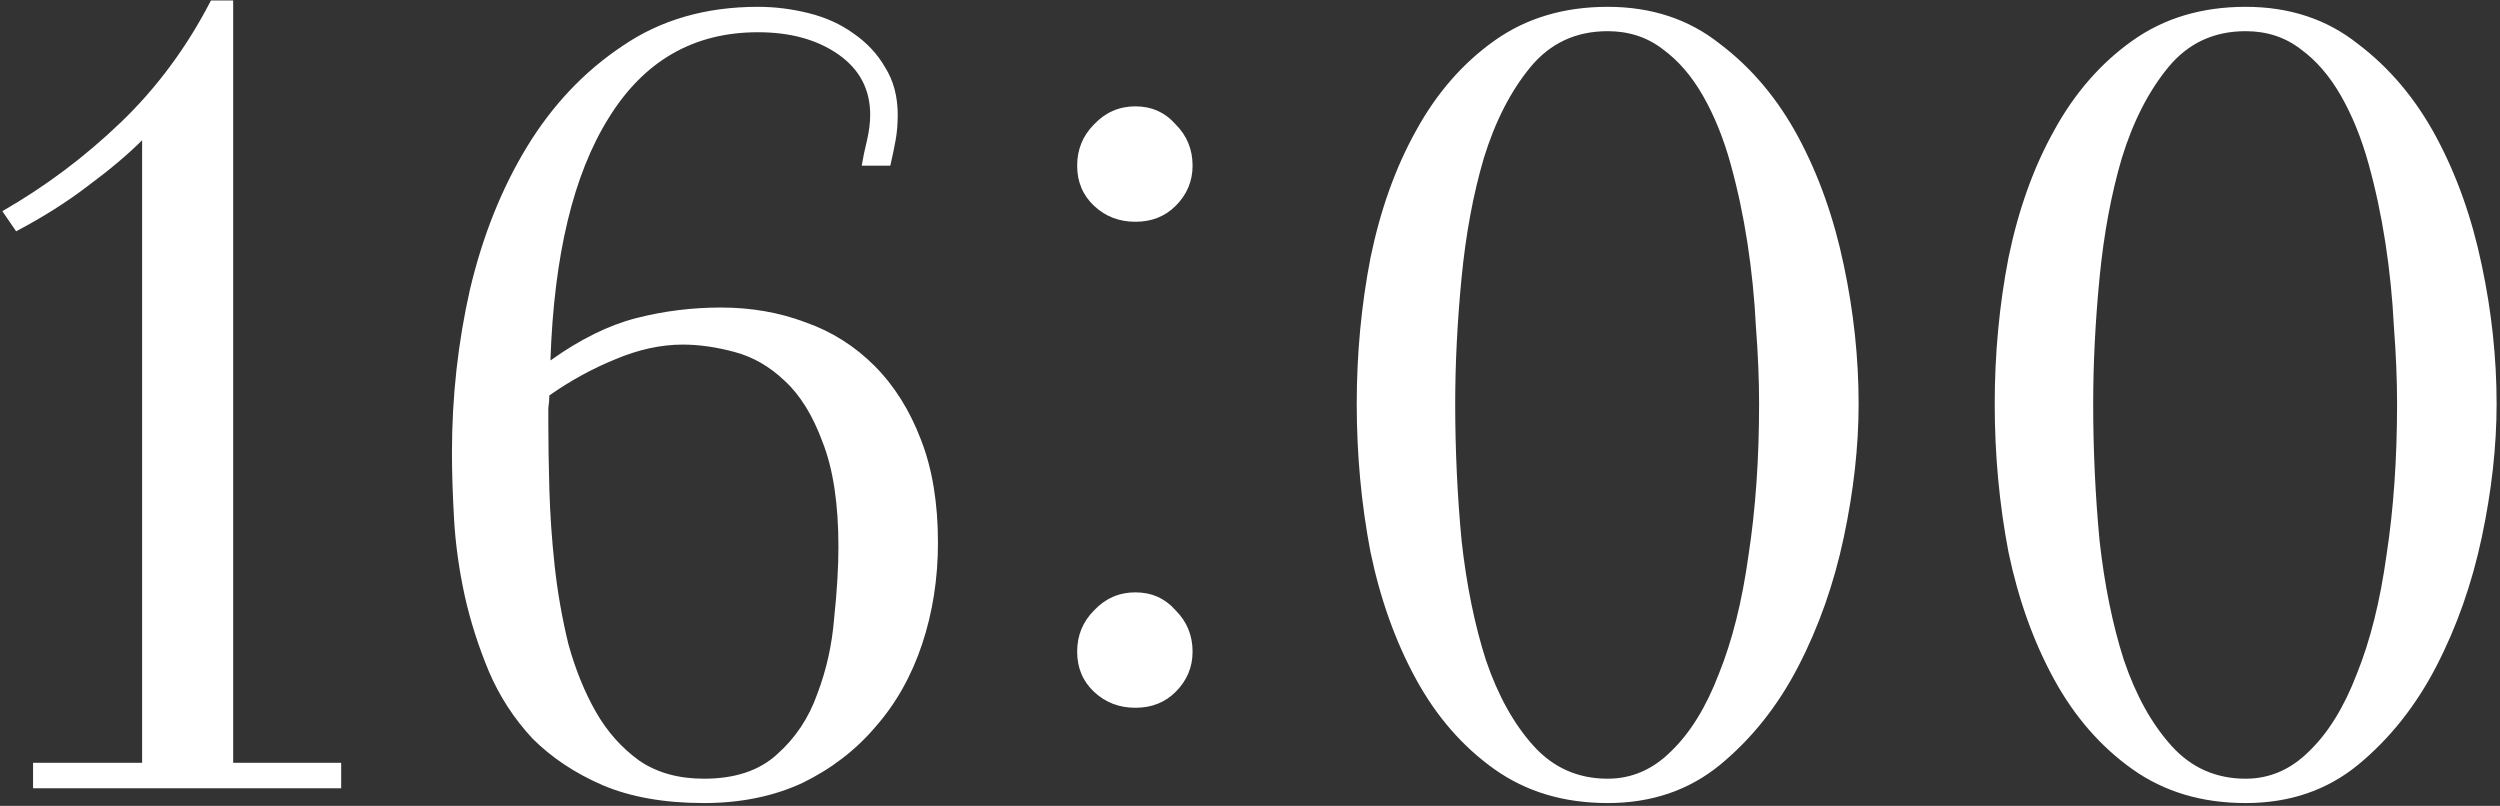 <?xml version="1.0" encoding="UTF-8"?> <svg xmlns="http://www.w3.org/2000/svg" width="425" height="137" viewBox="0 0 425 137" fill="none"><rect x="0" y="0" width="425" height="137" fill="#333333" stroke="none"/><path d="M5.62 134V129.68H24.16V23.84C21.76 26.24 18.7 28.82 14.98 31.58C11.38 34.34 7.3 36.92 2.74 39.32L0.4 35.9C7.72 31.7 14.44 26.66 20.56 20.78C26.68 14.9 31.78 8 35.86 0.08H39.64V129.68H58V134H5.62ZM142.533 92.96C142.533 85.64 141.633 79.7 139.833 75.14C138.153 70.58 135.993 67.1 133.353 64.7C130.833 62.3 128.013 60.68 124.893 59.84C121.773 59 118.833 58.58 116.073 58.58C112.353 58.58 108.513 59.42 104.553 61.1C100.713 62.66 96.993 64.7 93.392 67.22C93.392 67.82 93.332 68.54 93.213 69.38C93.213 70.1 93.213 70.94 93.213 71.9C93.213 75.14 93.272 78.92 93.392 83.24C93.513 87.44 93.812 91.76 94.293 96.2C94.772 100.64 95.552 105.08 96.632 109.52C97.832 113.84 99.392 117.68 101.313 121.04C103.233 124.4 105.693 127.16 108.693 129.32C111.693 131.36 115.353 132.38 119.673 132.38C124.953 132.38 129.093 131 132.093 128.24C135.213 125.48 137.493 122.06 138.933 117.98C140.493 113.9 141.453 109.58 141.813 105.02C142.293 100.46 142.533 96.44 142.533 92.96ZM159.453 92.24C159.453 98.36 158.553 104.12 156.753 109.52C154.953 114.92 152.313 119.6 148.833 123.56C145.473 127.52 141.333 130.7 136.413 133.1C131.493 135.38 125.913 136.52 119.673 136.52C112.953 136.52 107.193 135.5 102.393 133.46C97.713 131.42 93.752 128.78 90.513 125.54C87.392 122.18 84.933 118.4 83.132 114.2C81.332 109.88 79.953 105.56 78.993 101.24C78.032 96.8 77.433 92.48 77.192 88.28C76.953 84.08 76.832 80.3 76.832 76.94C76.832 67.46 77.853 58.22 79.892 49.22C82.052 40.1 85.293 32 89.612 24.92C93.933 17.84 99.332 12.14 105.813 7.82C112.293 3.38 119.973 1.16 128.853 1.16C131.733 1.16 134.613 1.52 137.493 2.24C140.373 2.96 142.893 4.1 145.053 5.66C147.333 7.22 149.133 9.14 150.453 11.42C151.893 13.7 152.613 16.4 152.613 19.52C152.613 21.08 152.493 22.52 152.253 23.84C152.013 25.16 151.713 26.6 151.353 28.16H146.493C146.733 26.72 147.033 25.28 147.393 23.84C147.753 22.28 147.933 20.84 147.933 19.52C147.933 15.2 146.133 11.78 142.533 9.26C138.933 6.74 134.373 5.48 128.853 5.48C117.933 5.48 109.473 10.34 103.473 20.06C97.472 29.66 94.172 43.4 93.573 61.28C98.612 57.68 103.473 55.28 108.153 54.08C112.833 52.88 117.633 52.28 122.553 52.28C127.713 52.28 132.513 53.12 136.953 54.8C141.393 56.36 145.293 58.82 148.653 62.18C152.013 65.54 154.653 69.74 156.573 74.78C158.493 79.7 159.453 85.52 159.453 92.24ZM202.738 110.78C202.738 113.42 201.778 115.7 199.858 117.62C198.058 119.42 195.778 120.32 193.018 120.32C190.258 120.32 187.918 119.42 185.998 117.62C184.078 115.82 183.118 113.54 183.118 110.78C183.118 108.02 184.078 105.68 185.998 103.76C187.918 101.72 190.258 100.7 193.018 100.7C195.778 100.7 198.058 101.72 199.858 103.76C201.778 105.68 202.738 108.02 202.738 110.78ZM202.738 28.16C202.738 30.8 201.778 33.08 199.858 35C198.058 36.8 195.778 37.7 193.018 37.7C190.258 37.7 187.918 36.8 185.998 35C184.078 33.2 183.118 30.92 183.118 28.16C183.118 25.4 184.078 23.06 185.998 21.14C187.918 19.1 190.258 18.08 193.018 18.08C195.778 18.08 198.058 19.1 199.858 21.14C201.778 23.06 202.738 25.4 202.738 28.16ZM315.965 68.66C315.965 75.86 315.125 83.42 313.445 91.34C311.765 99.26 309.185 106.58 305.705 113.3C302.225 120.02 297.785 125.6 292.385 130.04C287.105 134.36 280.745 136.52 273.305 136.52C265.865 136.52 259.445 134.6 254.045 130.76C248.645 126.92 244.205 121.82 240.725 115.46C237.245 109.1 234.665 101.9 232.985 93.86C231.425 85.7 230.645 77.3 230.645 68.66C230.645 60.14 231.425 51.86 232.985 43.82C234.665 35.66 237.245 28.46 240.725 22.22C244.205 15.86 248.645 10.76 254.045 6.92C259.445 3.08 265.865 1.16 273.305 1.16C280.745 1.16 287.105 3.26 292.385 7.46C297.785 11.54 302.225 16.82 305.705 23.3C309.185 29.78 311.765 37.04 313.445 45.08C315.125 53 315.965 60.86 315.965 68.66ZM299.045 68.66C299.045 64.58 298.865 60.2 298.505 55.52C298.265 50.72 297.785 45.98 297.065 41.3C296.345 36.62 295.385 32.12 294.185 27.8C292.985 23.48 291.425 19.64 289.505 16.28C287.585 12.92 285.305 10.28 282.665 8.36C280.025 6.32 276.905 5.3 273.305 5.3C267.905 5.3 263.525 7.34 260.165 11.42C256.805 15.5 254.165 20.66 252.245 26.9C250.445 33.02 249.185 39.8 248.465 47.24C247.745 54.68 247.385 61.82 247.385 68.66C247.385 76.46 247.745 84.2 248.465 91.88C249.305 99.44 250.685 106.22 252.605 112.22C254.645 118.22 257.345 123.08 260.705 126.8C264.065 130.52 268.265 132.38 273.305 132.38C277.385 132.38 280.985 130.82 284.105 127.7C287.345 124.58 290.045 120.2 292.205 114.56C294.485 108.92 296.165 102.2 297.245 94.4C298.445 86.6 299.045 78.02 299.045 68.66ZM424.422 68.66C424.422 75.86 423.582 83.42 421.902 91.34C420.222 99.26 417.642 106.58 414.162 113.3C410.682 120.02 406.242 125.6 400.842 130.04C395.562 134.36 389.202 136.52 381.762 136.52C374.322 136.52 367.902 134.6 362.502 130.76C357.102 126.92 352.662 121.82 349.182 115.46C345.702 109.1 343.122 101.9 341.442 93.86C339.882 85.7 339.102 77.3 339.102 68.66C339.102 60.14 339.882 51.86 341.442 43.82C343.122 35.66 345.702 28.46 349.182 22.22C352.662 15.86 357.102 10.76 362.502 6.92C367.902 3.08 374.322 1.16 381.762 1.16C389.202 1.16 395.562 3.26 400.842 7.46C406.242 11.54 410.682 16.82 414.162 23.3C417.642 29.78 420.222 37.04 421.902 45.08C423.582 53 424.422 60.86 424.422 68.66ZM407.502 68.66C407.502 64.58 407.322 60.2 406.962 55.52C406.722 50.72 406.242 45.98 405.522 41.3C404.802 36.62 403.842 32.12 402.642 27.8C401.442 23.48 399.882 19.64 397.962 16.28C396.042 12.92 393.762 10.28 391.122 8.36C388.482 6.32 385.362 5.3 381.762 5.3C376.362 5.3 371.982 7.34 368.622 11.42C365.262 15.5 362.622 20.66 360.702 26.9C358.902 33.02 357.642 39.8 356.922 47.24C356.202 54.68 355.842 61.82 355.842 68.66C355.842 76.46 356.202 84.2 356.922 91.88C357.762 99.44 359.142 106.22 361.062 112.22C363.102 118.22 365.802 123.08 369.162 126.8C372.522 130.52 376.722 132.38 381.762 132.38C385.842 132.38 389.442 130.82 392.562 127.7C395.802 124.58 398.502 120.2 400.662 114.56C402.942 108.92 404.622 102.2 405.702 94.4C406.902 86.6 407.502 78.02 407.502 68.66Z" fill="white"></path></svg> 